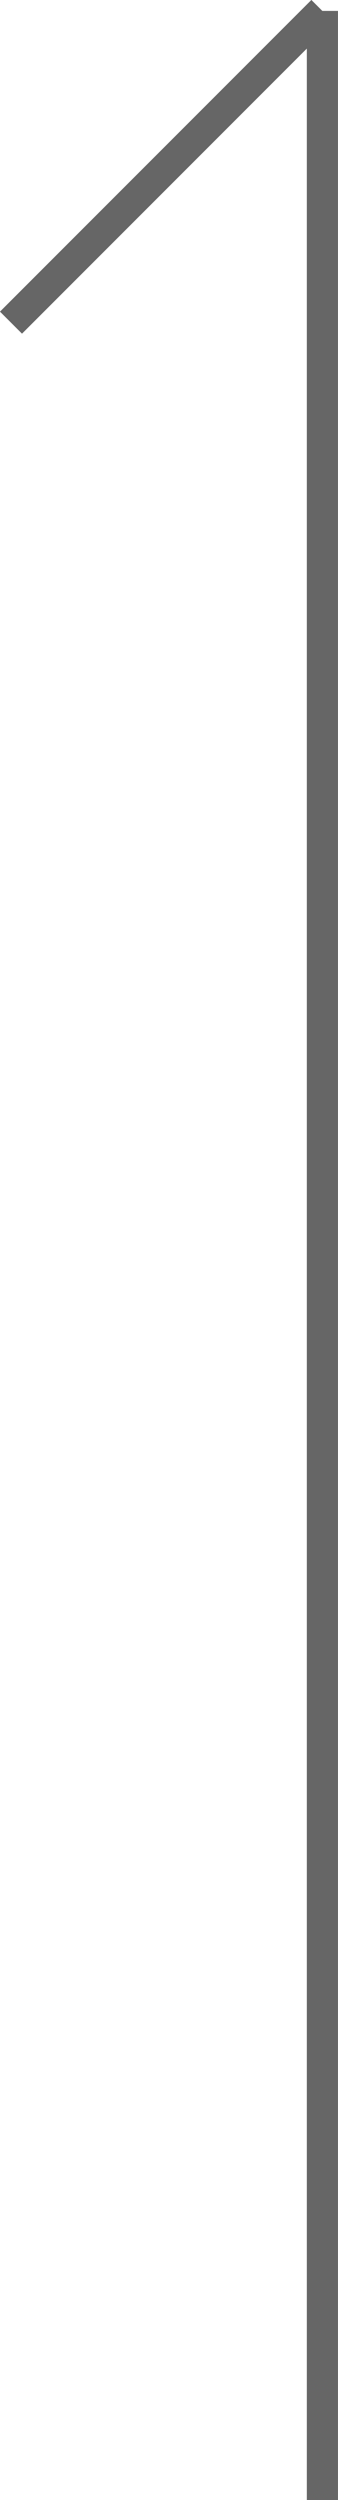 <svg xmlns="http://www.w3.org/2000/svg" width="10.854" height="80.213" viewBox="0 0 10.854 80.213"><g transform="translate(-2131.799 1318.625) rotate(-90)"><path d="M2560.537-2991.156H2640.4" transform="translate(-1322.125 5133.308)" fill="none" stroke="#666" stroke-width="1"/><path d="M475.7,1739.064l10,10" transform="translate(832.573 393.088)" fill="none" stroke="#666" stroke-width="1"/></g></svg>